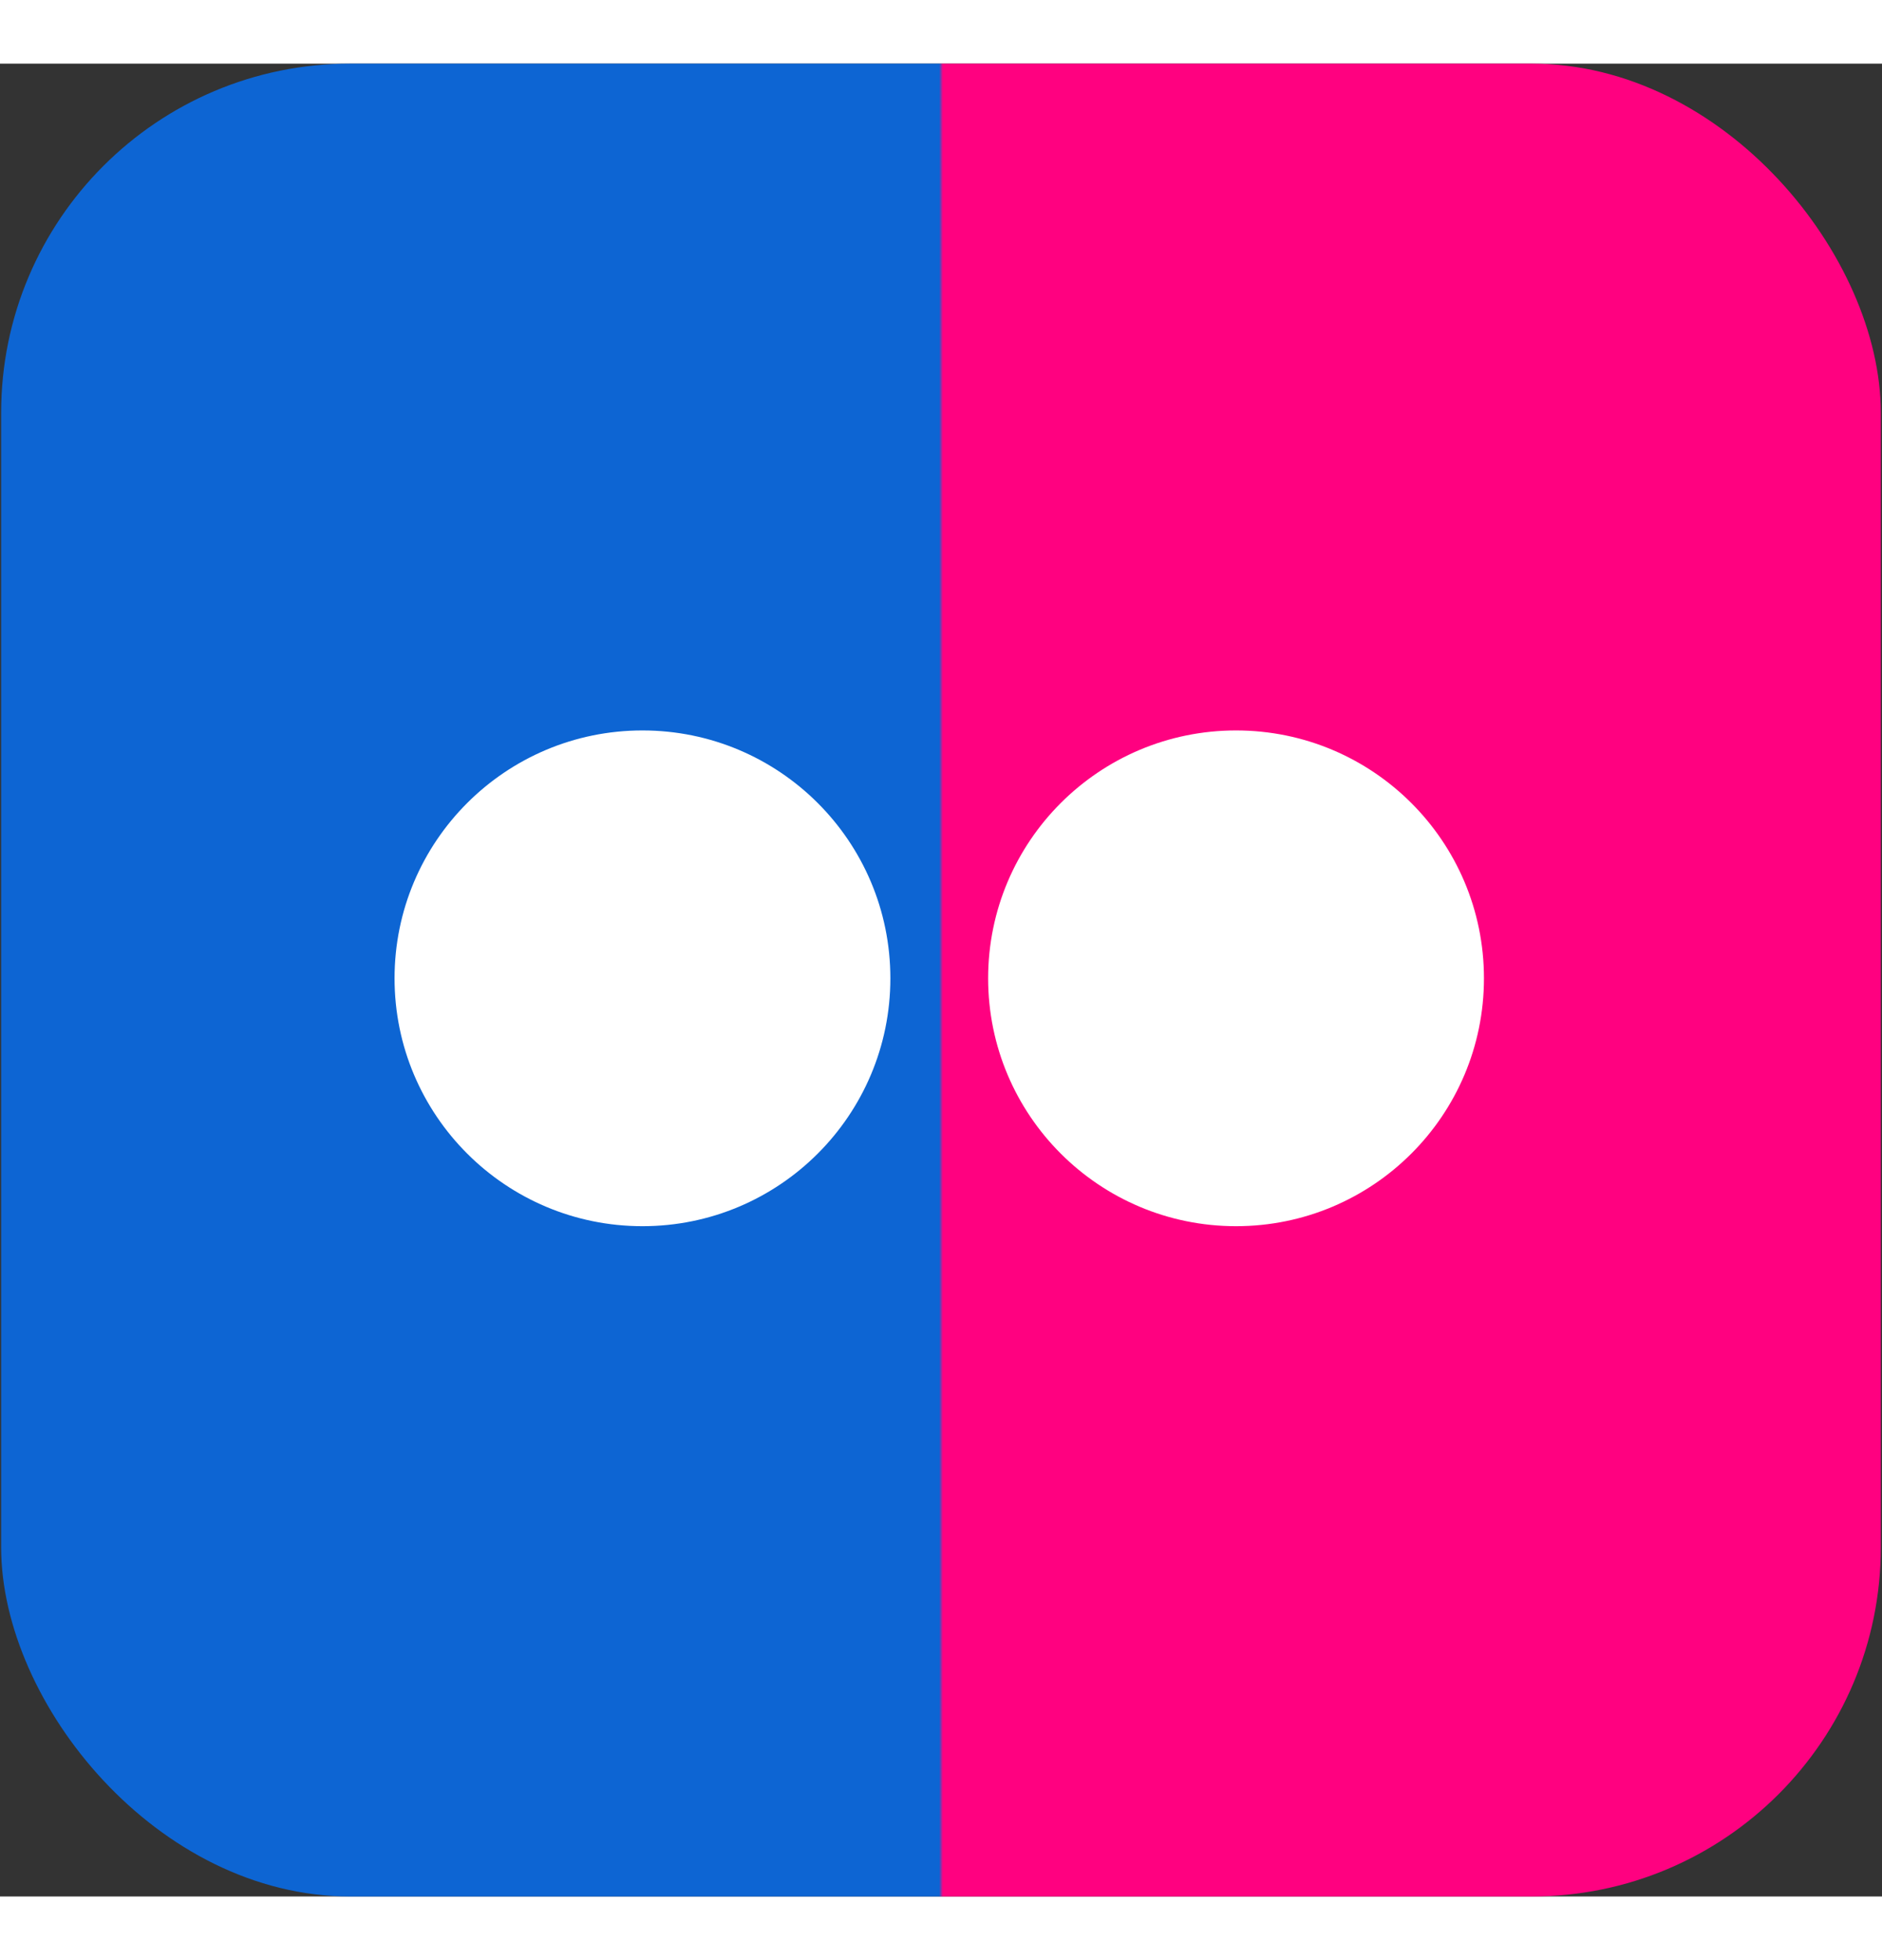 <svg width="24" height="25" viewBox="0 0 539 525" fill="none" xmlns="http://www.w3.org/2000/svg">
<rect x="0" y="0" width="539" height="525" fill="#333333" stroke="none"/>
<rect x="0.328" width="538.33" height="525" rx="100" fill="url(#paint0_linear_353_1639)"/>
<circle cx="184" cy="262" r="71" fill="white"/>
<circle cx="354" cy="262" r="71" fill="white"/>
<defs>
<linearGradient id="paint0_linear_353_1639" x1="-7.09263e-06" y1="262" x2="539" y2="262" gradientUnits="userSpaceOnUse">
<stop offset="0.499" stop-color="#0D65D3"/>
<stop offset="0.501" stop-color="#FF0180"/>
</linearGradient>
</defs>
</svg>
